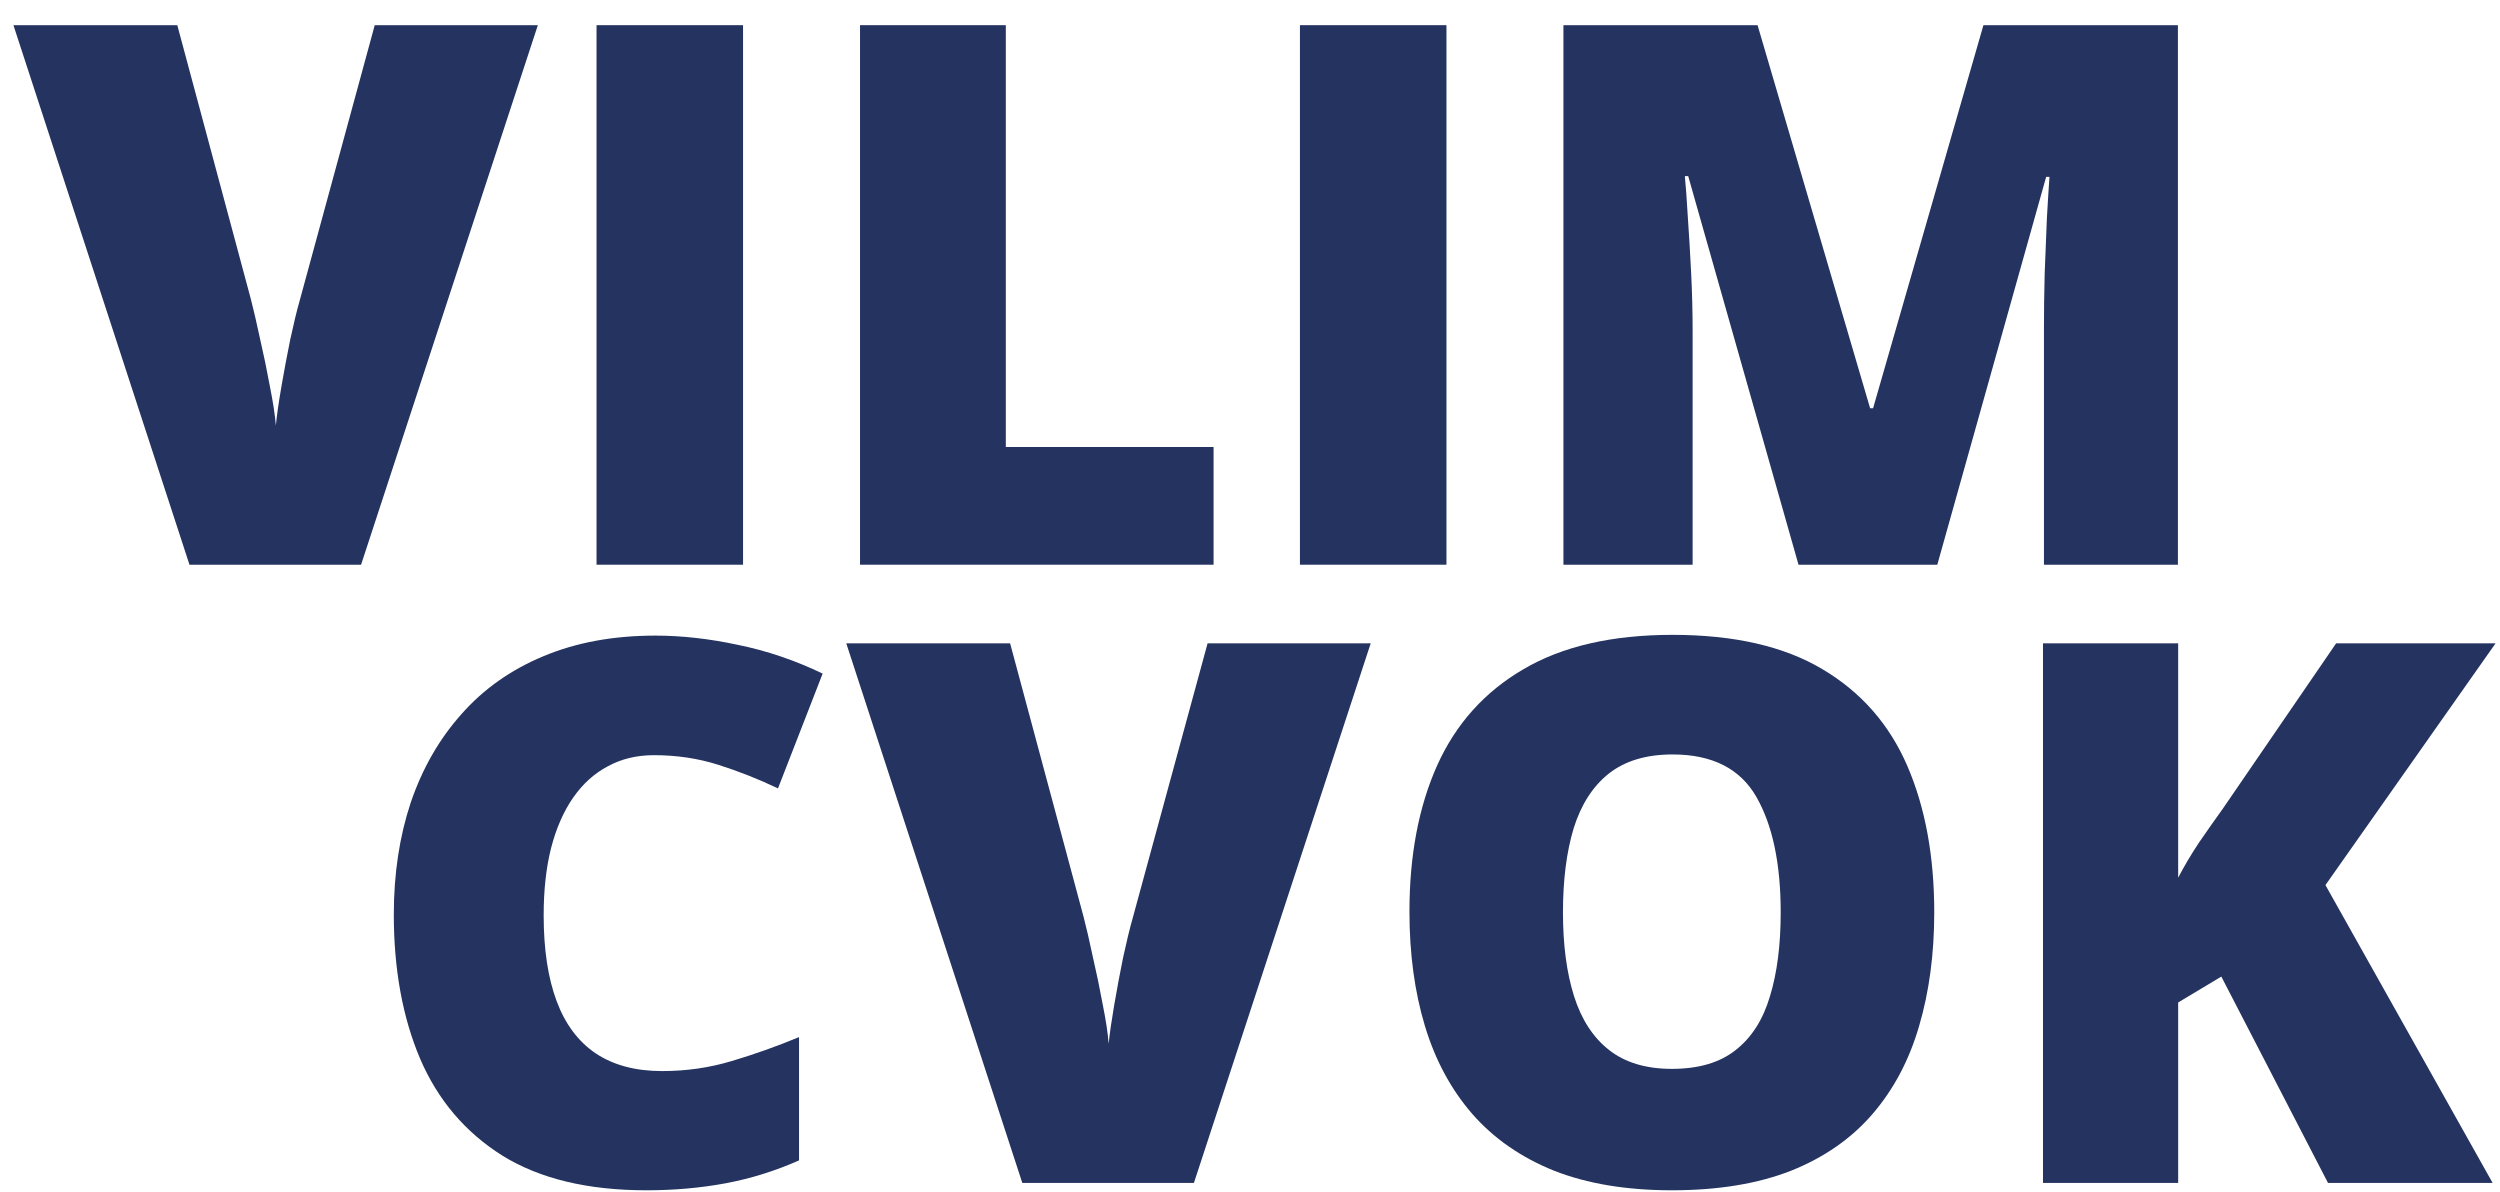 <svg width="86" height="41" viewBox="0 0 86 41" fill="none" xmlns="http://www.w3.org/2000/svg">
<path d="M85.746 40.692H80.083L76.414 33.595L74.929 34.484V40.692H70.279L70.279 31.426V22.131L74.929 22.131V30.193C75.141 29.787 75.382 29.38 75.653 28.974C75.932 28.568 76.203 28.183 76.465 27.819L80.363 22.131H85.847L79.995 30.447L85.746 40.692Z" fill="#243360"/>
<path d="M66.538 31.386C66.538 32.816 66.364 34.12 66.017 35.296C65.678 36.464 65.145 37.471 64.418 38.318C63.69 39.164 62.754 39.816 61.612 40.273C60.469 40.721 59.102 40.946 57.511 40.946C55.954 40.946 54.604 40.721 53.461 40.273C52.327 39.816 51.392 39.168 50.656 38.33C49.919 37.484 49.373 36.473 49.018 35.296C48.663 34.12 48.485 32.808 48.485 31.361C48.485 29.431 48.802 27.755 49.437 26.333C50.08 24.903 51.071 23.799 52.408 23.02C53.745 22.233 55.455 21.839 57.537 21.839C59.653 21.839 61.371 22.233 62.691 23.02C64.02 23.807 64.993 24.916 65.611 26.346C66.229 27.776 66.538 29.456 66.538 31.386ZM53.766 31.386C53.766 32.503 53.893 33.464 54.147 34.268C54.401 35.072 54.803 35.69 55.353 36.121C55.903 36.553 56.623 36.769 57.511 36.769C58.434 36.769 59.166 36.553 59.708 36.121C60.258 35.69 60.651 35.072 60.888 34.268C61.134 33.464 61.256 32.503 61.256 31.386C61.256 29.71 60.977 28.386 60.419 27.413C59.86 26.439 58.899 25.953 57.537 25.953C56.631 25.953 55.899 26.173 55.34 26.613C54.79 27.053 54.388 27.679 54.134 28.492C53.889 29.304 53.766 30.269 53.766 31.386Z" fill="#243360"/>
<path d="M47.152 22.131L41.071 40.692H35.167L29.112 22.131H34.748L37.275 31.538C37.368 31.894 37.474 32.351 37.592 32.91C37.719 33.46 37.834 34.01 37.935 34.56C38.045 35.11 38.113 35.559 38.138 35.906C38.172 35.559 38.236 35.114 38.329 34.573C38.422 34.031 38.523 33.489 38.633 32.948C38.752 32.398 38.862 31.945 38.963 31.589L41.541 22.131H47.152Z" fill="#243360"/>
<path d="M22.498 25.978C21.905 25.978 21.376 26.105 20.911 26.359C20.445 26.604 20.047 26.964 19.717 27.438C19.387 27.912 19.133 28.492 18.956 29.177C18.786 29.854 18.702 30.624 18.702 31.488C18.702 32.656 18.85 33.637 19.146 34.433C19.442 35.229 19.891 35.83 20.492 36.236C21.101 36.642 21.863 36.845 22.777 36.845C23.606 36.845 24.402 36.731 25.164 36.502C25.934 36.274 26.708 35.999 27.487 35.677V39.917C26.666 40.281 25.824 40.544 24.96 40.705C24.106 40.865 23.196 40.946 22.231 40.946C20.217 40.946 18.566 40.548 17.28 39.752C16.002 38.948 15.058 37.835 14.449 36.413C13.848 34.992 13.547 33.341 13.547 31.462C13.547 30.057 13.742 28.771 14.131 27.603C14.529 26.435 15.109 25.424 15.871 24.569C16.632 23.705 17.572 23.041 18.689 22.576C19.815 22.102 21.101 21.865 22.548 21.865C23.445 21.865 24.389 21.97 25.379 22.182C26.378 22.385 27.351 22.715 28.299 23.172L26.763 27.12C26.086 26.799 25.401 26.528 24.706 26.308C24.012 26.088 23.276 25.978 22.498 25.978Z" fill="#243360"/>
<path d="M61.869 19.426L58.074 6.058H57.959C57.993 6.405 58.027 6.875 58.061 7.467C58.103 8.06 58.141 8.699 58.175 9.384C58.209 10.07 58.226 10.73 58.226 11.365V19.426H53.782V0.866H60.46L64.332 14.044H64.434L68.23 0.866H74.92V19.426H70.312V11.289C70.312 10.705 70.32 10.078 70.337 9.41C70.362 8.733 70.388 8.098 70.413 7.505C70.447 6.905 70.477 6.431 70.502 6.084H70.388L66.643 19.426H61.869Z" fill="#243360"/>
<path d="M44.718 19.426V0.866H49.758V19.426H44.718Z" fill="#243360"/>
<path d="M29.585 19.426V0.866H34.6V15.377H41.747V19.426H29.585Z" fill="#243360"/>
<path d="M20.521 19.426V0.866H25.561V19.426H20.521Z" fill="#243360"/>
<path d="M18.502 0.866L12.421 19.426H6.518L0.462 0.866H6.099L8.625 10.273C8.718 10.629 8.824 11.086 8.943 11.644C9.07 12.194 9.184 12.744 9.285 13.295C9.395 13.845 9.463 14.293 9.489 14.64C9.522 14.293 9.586 13.849 9.679 13.307C9.772 12.766 9.874 12.224 9.984 11.682C10.102 11.132 10.212 10.679 10.314 10.324L12.891 0.866H18.502Z" fill="#243360"/>
</svg>
